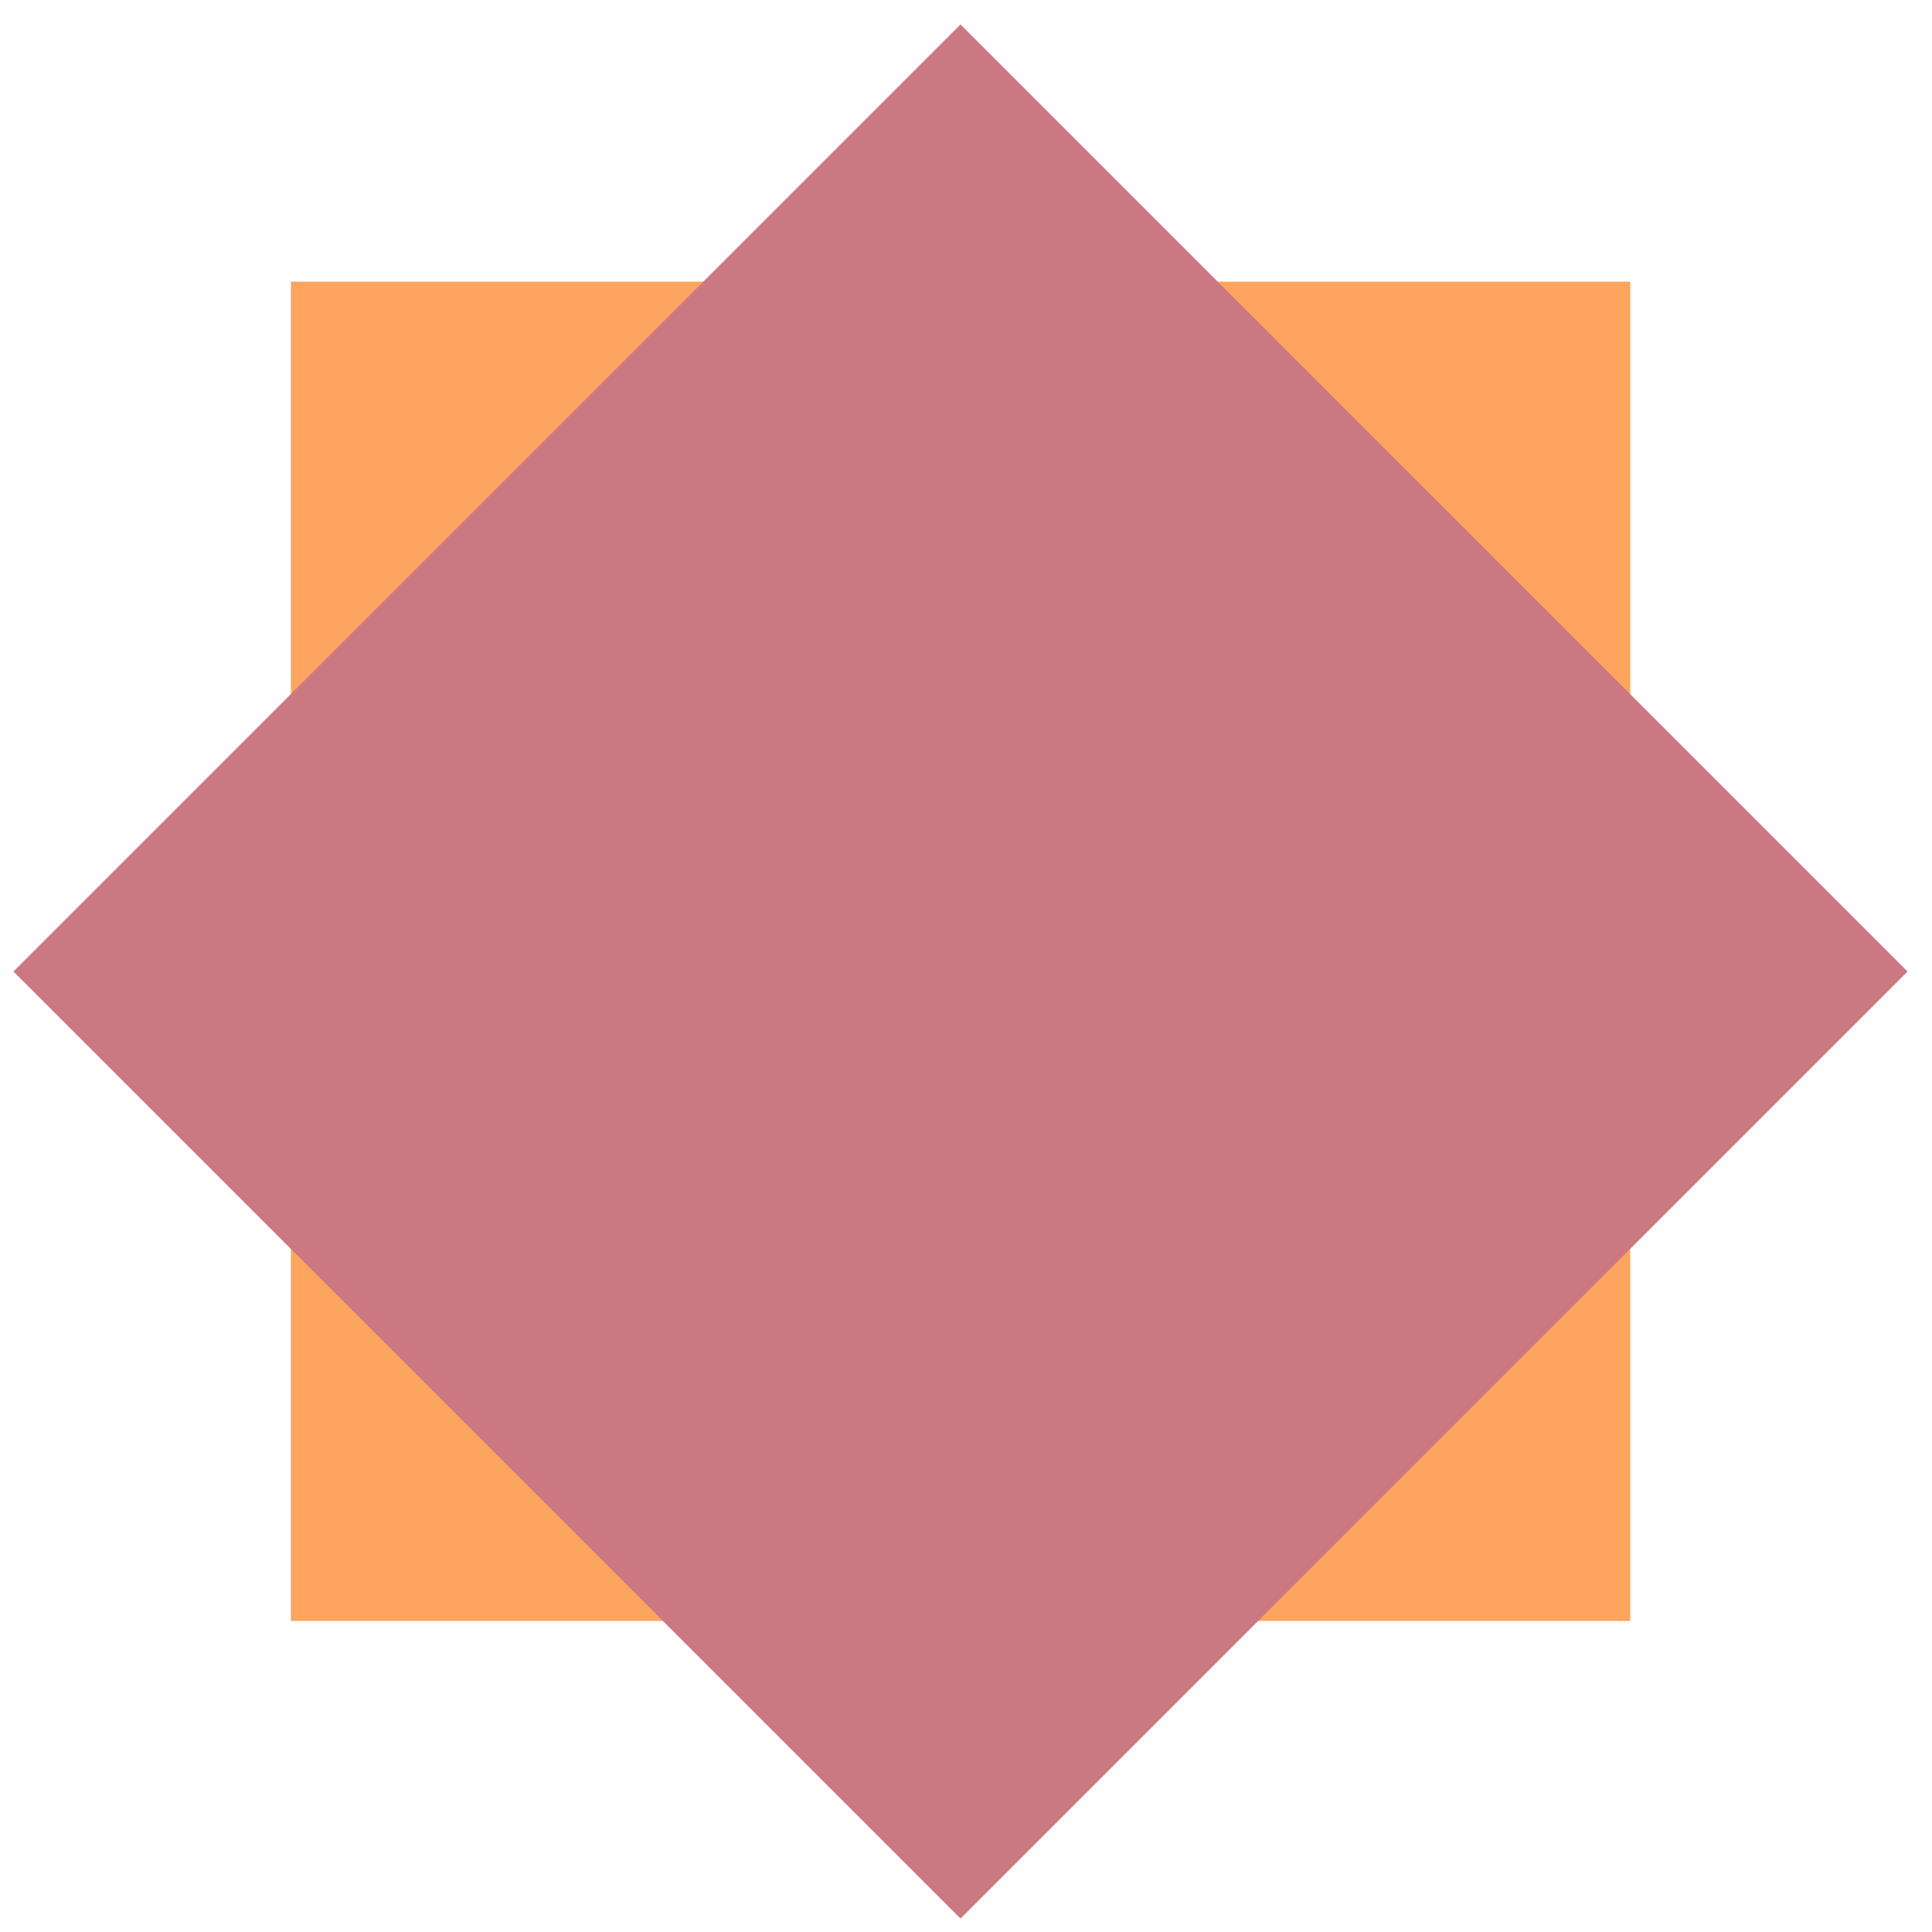 <svg width="51" height="51" viewBox="0 0 51 51" fill="none" xmlns="http://www.w3.org/2000/svg">
<rect x="7.68" y="7.435" width="35.355" height="35.355" fill="#FDA45E"/>
<rect x="25.355" y="50.645" width="35.355" height="35.355" transform="rotate(-135 25.355 50.645)" fill="#CC7882"/>
</svg>
